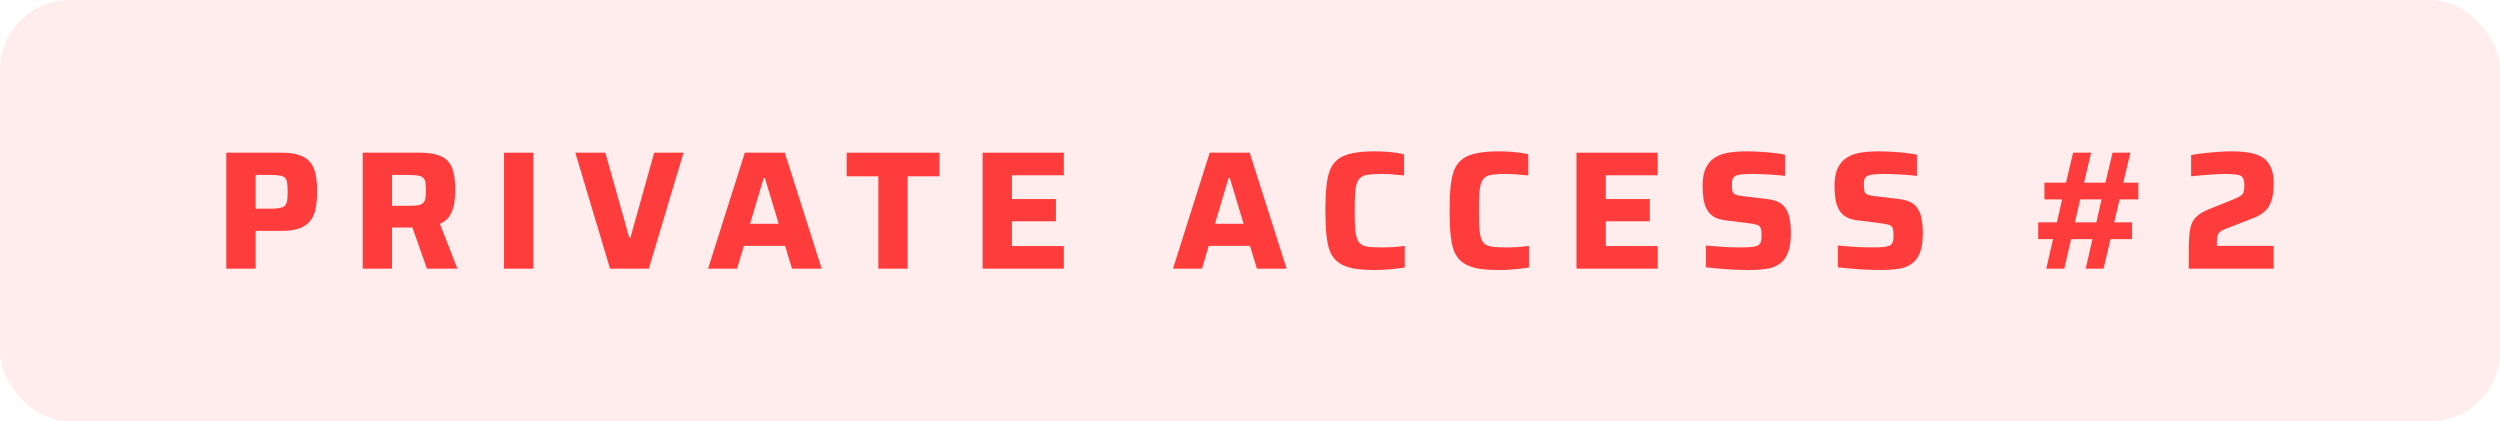 <svg width="178" height="30" viewBox="0 0 178 30" fill="none" xmlns="http://www.w3.org/2000/svg">
<rect width="178" height="30" rx="5" fill="#FF3C3C" fill-opacity="0.1"/>
<path d="M16.113 19.128V10.872H20.085C20.613 10.872 21.041 10.936 21.369 11.064C21.697 11.184 21.949 11.364 22.125 11.604C22.301 11.836 22.421 12.124 22.485 12.468C22.549 12.812 22.581 13.208 22.581 13.656C22.581 14.064 22.549 14.44 22.485 14.784C22.429 15.12 22.313 15.412 22.137 15.66C21.969 15.908 21.717 16.1 21.381 16.236C21.045 16.372 20.601 16.44 20.049 16.44H18.201V19.128H16.113ZM18.201 14.856H19.245C19.533 14.856 19.757 14.84 19.917 14.808C20.085 14.776 20.209 14.72 20.289 14.64C20.369 14.552 20.421 14.432 20.445 14.28C20.469 14.12 20.481 13.912 20.481 13.656C20.481 13.4 20.469 13.192 20.445 13.032C20.429 12.872 20.381 12.752 20.301 12.672C20.221 12.584 20.101 12.528 19.941 12.504C19.781 12.472 19.561 12.456 19.281 12.456H18.201V14.856Z" fill="#FF3C3C"/>
<path d="M25.824 19.128V10.872H29.916C30.452 10.872 30.884 10.932 31.212 11.052C31.548 11.164 31.8 11.336 31.968 11.568C32.144 11.792 32.26 12.072 32.316 12.408C32.38 12.736 32.412 13.112 32.412 13.536C32.412 13.848 32.388 14.164 32.34 14.484C32.292 14.796 32.188 15.084 32.028 15.348C31.876 15.604 31.64 15.8 31.32 15.936L32.568 19.128H30.396L29.232 15.828L29.76 16.116C29.688 16.156 29.612 16.18 29.532 16.188C29.46 16.196 29.368 16.2 29.256 16.2H27.912V19.128H25.824ZM27.912 14.652H29.112C29.384 14.652 29.6 14.64 29.76 14.616C29.928 14.584 30.052 14.528 30.132 14.448C30.212 14.368 30.264 14.256 30.288 14.112C30.312 13.968 30.324 13.784 30.324 13.56C30.324 13.328 30.312 13.14 30.288 12.996C30.272 12.852 30.224 12.744 30.144 12.672C30.072 12.592 29.952 12.536 29.784 12.504C29.624 12.472 29.4 12.456 29.112 12.456H27.912V14.652Z" fill="#FF3C3C"/>
<path d="M35.887 19.128V10.872H37.975V19.128H35.887Z" fill="#FF3C3C"/>
<path d="M43.435 19.128L40.963 10.872H43.099L44.803 16.92H44.887L46.579 10.872H48.667L46.195 19.128H43.435Z" fill="#FF3C3C"/>
<path d="M50.416 19.128L53.032 10.872H55.876L58.504 19.128H56.392L55.9 17.508H52.96L52.48 19.128H50.416ZM53.404 15.936H55.444L54.46 12.672H54.376L53.404 15.936Z" fill="#FF3C3C"/>
<path d="M62.538 19.128V12.552H60.282V10.872H66.894V12.552H64.626V19.128H62.538Z" fill="#FF3C3C"/>
<path d="M69.961 19.128V10.872H75.745V12.48H72.049V14.172H75.181V15.756H72.049V17.52H75.745V19.128H69.961Z" fill="#FF3C3C"/>
<path d="M83.517 19.128L86.133 10.872H88.977L91.605 19.128H89.493L89.001 17.508H86.061L85.581 19.128H83.517ZM86.505 15.936H88.545L87.561 12.672H87.477L86.505 15.936Z" fill="#FF3C3C"/>
<path d="M97.871 19.224C97.247 19.224 96.727 19.184 96.311 19.104C95.895 19.016 95.555 18.876 95.291 18.684C95.035 18.492 94.839 18.236 94.703 17.916C94.575 17.596 94.487 17.196 94.439 16.716C94.391 16.236 94.367 15.664 94.367 15C94.367 14.336 94.391 13.764 94.439 13.284C94.487 12.804 94.575 12.404 94.703 12.084C94.839 11.764 95.035 11.508 95.291 11.316C95.555 11.124 95.895 10.988 96.311 10.908C96.727 10.82 97.247 10.776 97.871 10.776C98.111 10.776 98.359 10.784 98.615 10.8C98.871 10.816 99.119 10.84 99.359 10.872C99.599 10.904 99.803 10.944 99.971 10.992V12.492C99.723 12.468 99.495 12.448 99.287 12.432C99.087 12.408 98.911 12.396 98.759 12.396C98.607 12.388 98.479 12.384 98.375 12.384C98.007 12.384 97.703 12.4 97.463 12.432C97.231 12.456 97.047 12.516 96.911 12.612C96.775 12.708 96.675 12.852 96.611 13.044C96.547 13.228 96.503 13.48 96.479 13.8C96.463 14.112 96.455 14.512 96.455 15C96.455 15.48 96.463 15.88 96.479 16.2C96.503 16.52 96.547 16.776 96.611 16.968C96.675 17.16 96.775 17.304 96.911 17.4C97.047 17.488 97.231 17.548 97.463 17.58C97.703 17.604 98.007 17.616 98.375 17.616C98.623 17.616 98.903 17.608 99.215 17.592C99.527 17.568 99.795 17.54 100.019 17.508V19.044C99.843 19.076 99.631 19.104 99.383 19.128C99.135 19.16 98.879 19.184 98.615 19.2C98.359 19.216 98.111 19.224 97.871 19.224Z" fill="#FF3C3C"/>
<path d="M106.714 19.224C106.09 19.224 105.57 19.184 105.154 19.104C104.738 19.016 104.398 18.876 104.134 18.684C103.878 18.492 103.682 18.236 103.546 17.916C103.418 17.596 103.33 17.196 103.282 16.716C103.234 16.236 103.21 15.664 103.21 15C103.21 14.336 103.234 13.764 103.282 13.284C103.33 12.804 103.418 12.404 103.546 12.084C103.682 11.764 103.878 11.508 104.134 11.316C104.398 11.124 104.738 10.988 105.154 10.908C105.57 10.82 106.09 10.776 106.714 10.776C106.954 10.776 107.202 10.784 107.458 10.8C107.714 10.816 107.962 10.84 108.202 10.872C108.442 10.904 108.646 10.944 108.814 10.992V12.492C108.566 12.468 108.338 12.448 108.13 12.432C107.93 12.408 107.754 12.396 107.602 12.396C107.45 12.388 107.322 12.384 107.218 12.384C106.85 12.384 106.546 12.4 106.306 12.432C106.074 12.456 105.89 12.516 105.754 12.612C105.618 12.708 105.518 12.852 105.454 13.044C105.39 13.228 105.346 13.48 105.322 13.8C105.306 14.112 105.298 14.512 105.298 15C105.298 15.48 105.306 15.88 105.322 16.2C105.346 16.52 105.39 16.776 105.454 16.968C105.518 17.16 105.618 17.304 105.754 17.4C105.89 17.488 106.074 17.548 106.306 17.58C106.546 17.604 106.85 17.616 107.218 17.616C107.466 17.616 107.746 17.608 108.058 17.592C108.37 17.568 108.638 17.54 108.862 17.508V19.044C108.686 19.076 108.474 19.104 108.226 19.128C107.978 19.16 107.722 19.184 107.458 19.2C107.202 19.216 106.954 19.224 106.714 19.224Z" fill="#FF3C3C"/>
<path d="M112.246 19.128V10.872H118.03V12.48H114.334V14.172H117.466V15.756H114.334V17.52H118.03V19.128H112.246Z" fill="#FF3C3C"/>
<path d="M124.547 19.224C124.227 19.224 123.879 19.216 123.503 19.2C123.135 19.184 122.771 19.16 122.411 19.128C122.059 19.096 121.743 19.064 121.463 19.032V17.484C121.759 17.508 122.055 17.532 122.351 17.556C122.655 17.58 122.943 17.596 123.215 17.604C123.487 17.612 123.715 17.616 123.899 17.616C124.283 17.616 124.575 17.604 124.775 17.58C124.975 17.548 125.123 17.504 125.219 17.448C125.283 17.392 125.327 17.332 125.351 17.268C125.383 17.204 125.403 17.128 125.411 17.04C125.419 16.952 125.423 16.852 125.423 16.74C125.423 16.572 125.411 16.44 125.387 16.344C125.371 16.24 125.331 16.16 125.267 16.104C125.211 16.048 125.123 16.008 125.003 15.984C124.883 15.952 124.727 15.924 124.535 15.9L122.843 15.684C122.515 15.644 122.247 15.564 122.039 15.444C121.831 15.316 121.667 15.148 121.547 14.94C121.427 14.732 121.343 14.488 121.295 14.208C121.247 13.92 121.223 13.6 121.223 13.248C121.223 12.704 121.303 12.272 121.463 11.952C121.623 11.624 121.843 11.376 122.123 11.208C122.411 11.032 122.743 10.916 123.119 10.86C123.503 10.804 123.919 10.776 124.367 10.776C124.687 10.776 125.019 10.788 125.363 10.812C125.707 10.828 126.031 10.856 126.335 10.896C126.639 10.928 126.891 10.968 127.091 11.016V12.528C126.891 12.496 126.655 12.472 126.383 12.456C126.119 12.432 125.843 12.416 125.555 12.408C125.267 12.392 124.995 12.384 124.739 12.384C124.427 12.384 124.179 12.396 123.995 12.42C123.811 12.436 123.667 12.472 123.563 12.528C123.451 12.592 123.379 12.676 123.347 12.78C123.323 12.884 123.311 13.016 123.311 13.176C123.311 13.376 123.327 13.532 123.359 13.644C123.391 13.748 123.463 13.82 123.575 13.86C123.687 13.9 123.859 13.936 124.091 13.968L125.735 14.16C125.959 14.184 126.163 14.224 126.347 14.28C126.539 14.336 126.711 14.424 126.863 14.544C127.023 14.664 127.155 14.836 127.259 15.06C127.315 15.164 127.359 15.292 127.391 15.444C127.423 15.588 127.451 15.756 127.475 15.948C127.499 16.14 127.511 16.356 127.511 16.596C127.511 17.068 127.463 17.468 127.367 17.796C127.271 18.116 127.135 18.372 126.959 18.564C126.783 18.748 126.571 18.892 126.323 18.996C126.075 19.092 125.799 19.152 125.495 19.176C125.199 19.208 124.883 19.224 124.547 19.224Z" fill="#FF3C3C"/>
<path d="M133.942 19.224C133.622 19.224 133.274 19.216 132.898 19.2C132.53 19.184 132.166 19.16 131.806 19.128C131.454 19.096 131.138 19.064 130.858 19.032V17.484C131.154 17.508 131.45 17.532 131.746 17.556C132.05 17.58 132.338 17.596 132.61 17.604C132.882 17.612 133.11 17.616 133.294 17.616C133.678 17.616 133.97 17.604 134.17 17.58C134.37 17.548 134.518 17.504 134.614 17.448C134.678 17.392 134.722 17.332 134.746 17.268C134.778 17.204 134.798 17.128 134.806 17.04C134.814 16.952 134.818 16.852 134.818 16.74C134.818 16.572 134.806 16.44 134.782 16.344C134.766 16.24 134.726 16.16 134.662 16.104C134.606 16.048 134.518 16.008 134.398 15.984C134.278 15.952 134.122 15.924 133.93 15.9L132.238 15.684C131.91 15.644 131.642 15.564 131.434 15.444C131.226 15.316 131.062 15.148 130.942 14.94C130.822 14.732 130.738 14.488 130.69 14.208C130.642 13.92 130.618 13.6 130.618 13.248C130.618 12.704 130.698 12.272 130.858 11.952C131.018 11.624 131.238 11.376 131.518 11.208C131.806 11.032 132.138 10.916 132.514 10.86C132.898 10.804 133.314 10.776 133.762 10.776C134.082 10.776 134.414 10.788 134.758 10.812C135.102 10.828 135.426 10.856 135.73 10.896C136.034 10.928 136.286 10.968 136.486 11.016V12.528C136.286 12.496 136.05 12.472 135.778 12.456C135.514 12.432 135.238 12.416 134.95 12.408C134.662 12.392 134.39 12.384 134.134 12.384C133.822 12.384 133.574 12.396 133.39 12.42C133.206 12.436 133.062 12.472 132.958 12.528C132.846 12.592 132.774 12.676 132.742 12.78C132.718 12.884 132.706 13.016 132.706 13.176C132.706 13.376 132.722 13.532 132.754 13.644C132.786 13.748 132.858 13.82 132.97 13.86C133.082 13.9 133.254 13.936 133.486 13.968L135.13 14.16C135.354 14.184 135.558 14.224 135.742 14.28C135.934 14.336 136.106 14.424 136.258 14.544C136.418 14.664 136.55 14.836 136.654 15.06C136.71 15.164 136.754 15.292 136.786 15.444C136.818 15.588 136.846 15.756 136.87 15.948C136.894 16.14 136.906 16.356 136.906 16.596C136.906 17.068 136.858 17.468 136.762 17.796C136.666 18.116 136.53 18.372 136.354 18.564C136.178 18.748 135.966 18.892 135.718 18.996C135.47 19.092 135.194 19.152 134.89 19.176C134.594 19.208 134.278 19.224 133.942 19.224Z" fill="#FF3C3C"/>
<path d="M145.696 19.128L146.176 17.028H145.12V15.828H146.452L146.824 14.196H145.564V13.008H147.1L147.604 10.872H148.888L148.384 13.008H149.908L150.412 10.872H151.684L151.18 13.008H152.248V14.196H150.916L150.532 15.828H151.804V17.028H150.268L149.776 19.128H148.504L148.984 17.028H147.46L146.98 19.128H145.696ZM147.736 15.828H149.26L149.632 14.196H148.108L147.736 15.828Z" fill="#FF3C3C"/>
<path d="M155.839 19.128V17.988C155.839 17.532 155.851 17.14 155.875 16.812C155.899 16.484 155.951 16.204 156.031 15.972C156.119 15.74 156.255 15.544 156.439 15.384C156.623 15.216 156.875 15.064 157.195 14.928L159.019 14.196C159.251 14.1 159.423 14.016 159.535 13.944C159.647 13.864 159.719 13.768 159.751 13.656C159.783 13.544 159.799 13.388 159.799 13.188C159.799 12.94 159.759 12.76 159.679 12.648C159.599 12.528 159.455 12.456 159.247 12.432C159.039 12.4 158.747 12.384 158.371 12.384C158.195 12.384 157.975 12.392 157.711 12.408C157.455 12.424 157.179 12.444 156.883 12.468C156.587 12.492 156.295 12.52 156.007 12.552V11.04C156.271 10.992 156.571 10.948 156.907 10.908C157.243 10.868 157.587 10.836 157.939 10.812C158.299 10.788 158.631 10.776 158.935 10.776C159.335 10.776 159.711 10.804 160.063 10.86C160.423 10.908 160.739 11.008 161.011 11.16C161.283 11.312 161.495 11.54 161.647 11.844C161.807 12.148 161.887 12.556 161.887 13.068C161.887 13.58 161.831 13.992 161.719 14.304C161.615 14.616 161.459 14.864 161.251 15.048C161.043 15.232 160.791 15.384 160.495 15.504L158.431 16.308C158.271 16.372 158.147 16.44 158.059 16.512C157.979 16.576 157.923 16.664 157.891 16.776C157.859 16.88 157.843 17.02 157.843 17.196V17.508H161.887V19.128H155.839Z" fill="#FF3C3C"/>
</svg>

